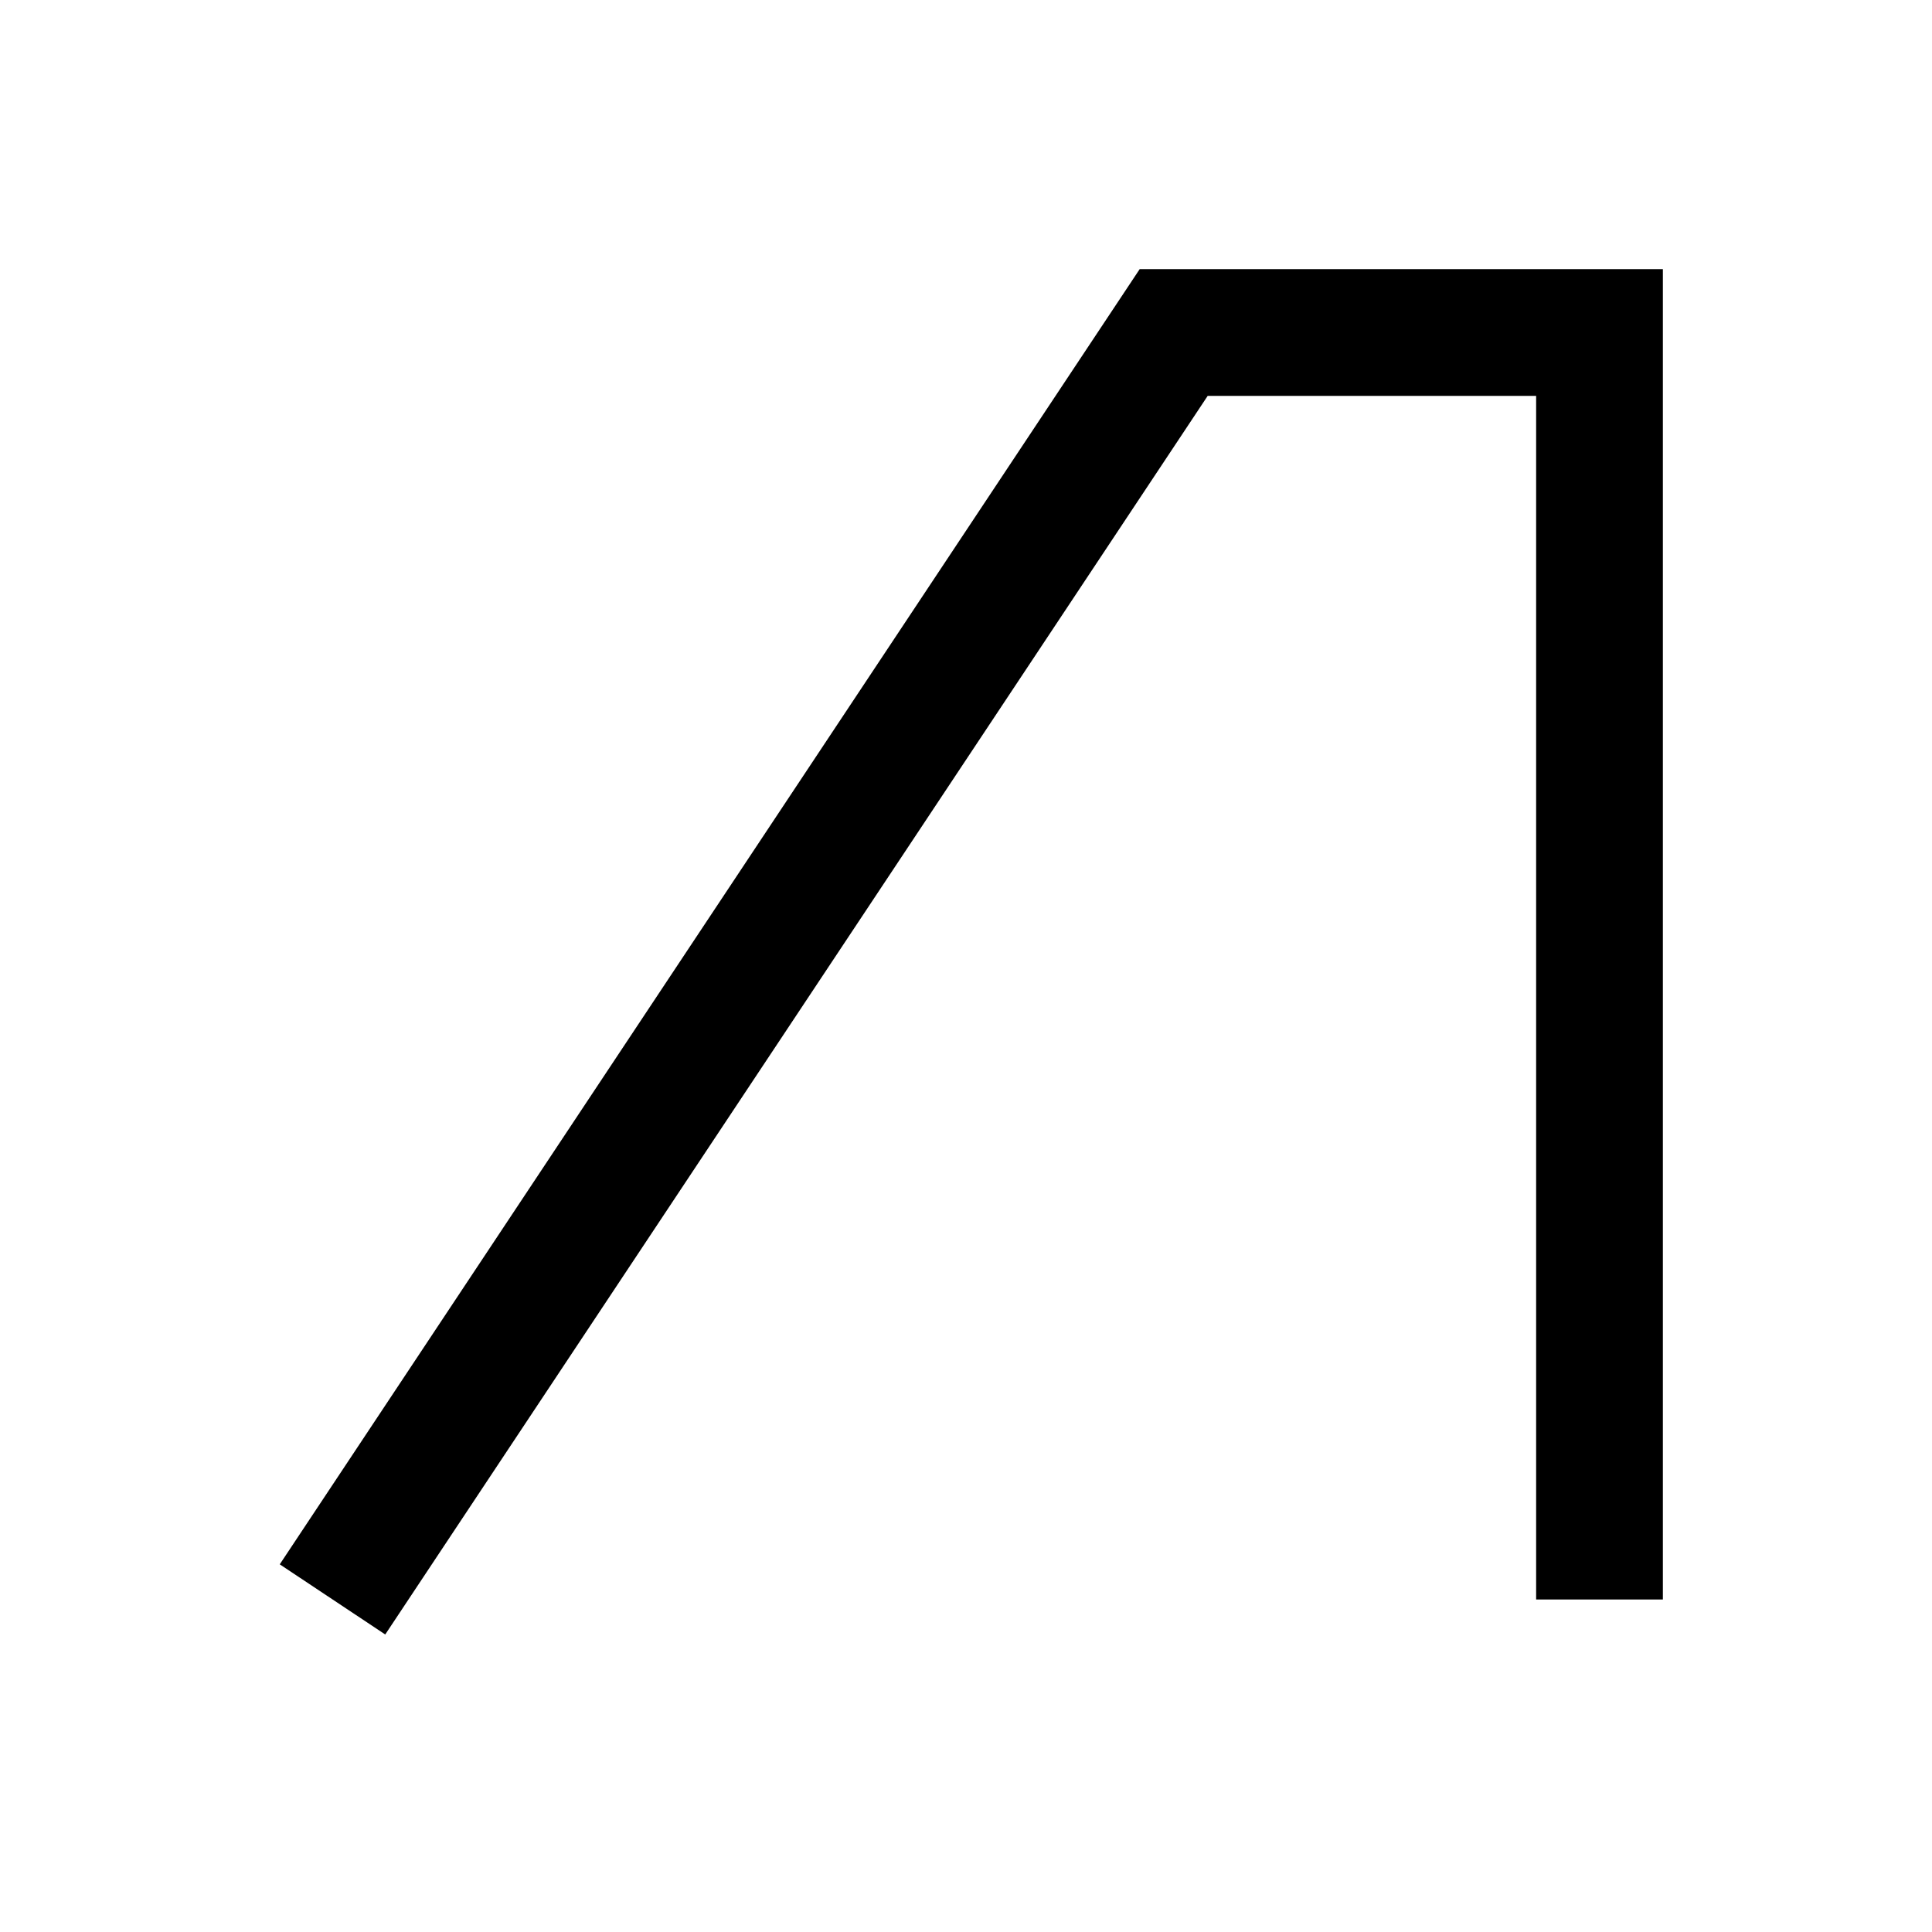 <?xml version="1.0" encoding="UTF-8"?>
<svg id="Layer_1" data-name="Layer 1" xmlns="http://www.w3.org/2000/svg" viewBox="0 0 100 100">
  <defs>
    <style>
      .cls-1 {
        fill: #000;
      }

      .cls-1, .cls-2 {
        stroke-width: 0px;
      }

      .cls-2 {
        fill: #fff;
      }
    </style>
  </defs>
  <polygon class="cls-1" points="19.94 84.6 14.48 80.97 58.99 13.93 86.07 13.93 86.07 82.79 79.51 82.79 79.51 20.49 62.51 20.49 19.94 84.6"/>
</svg>
